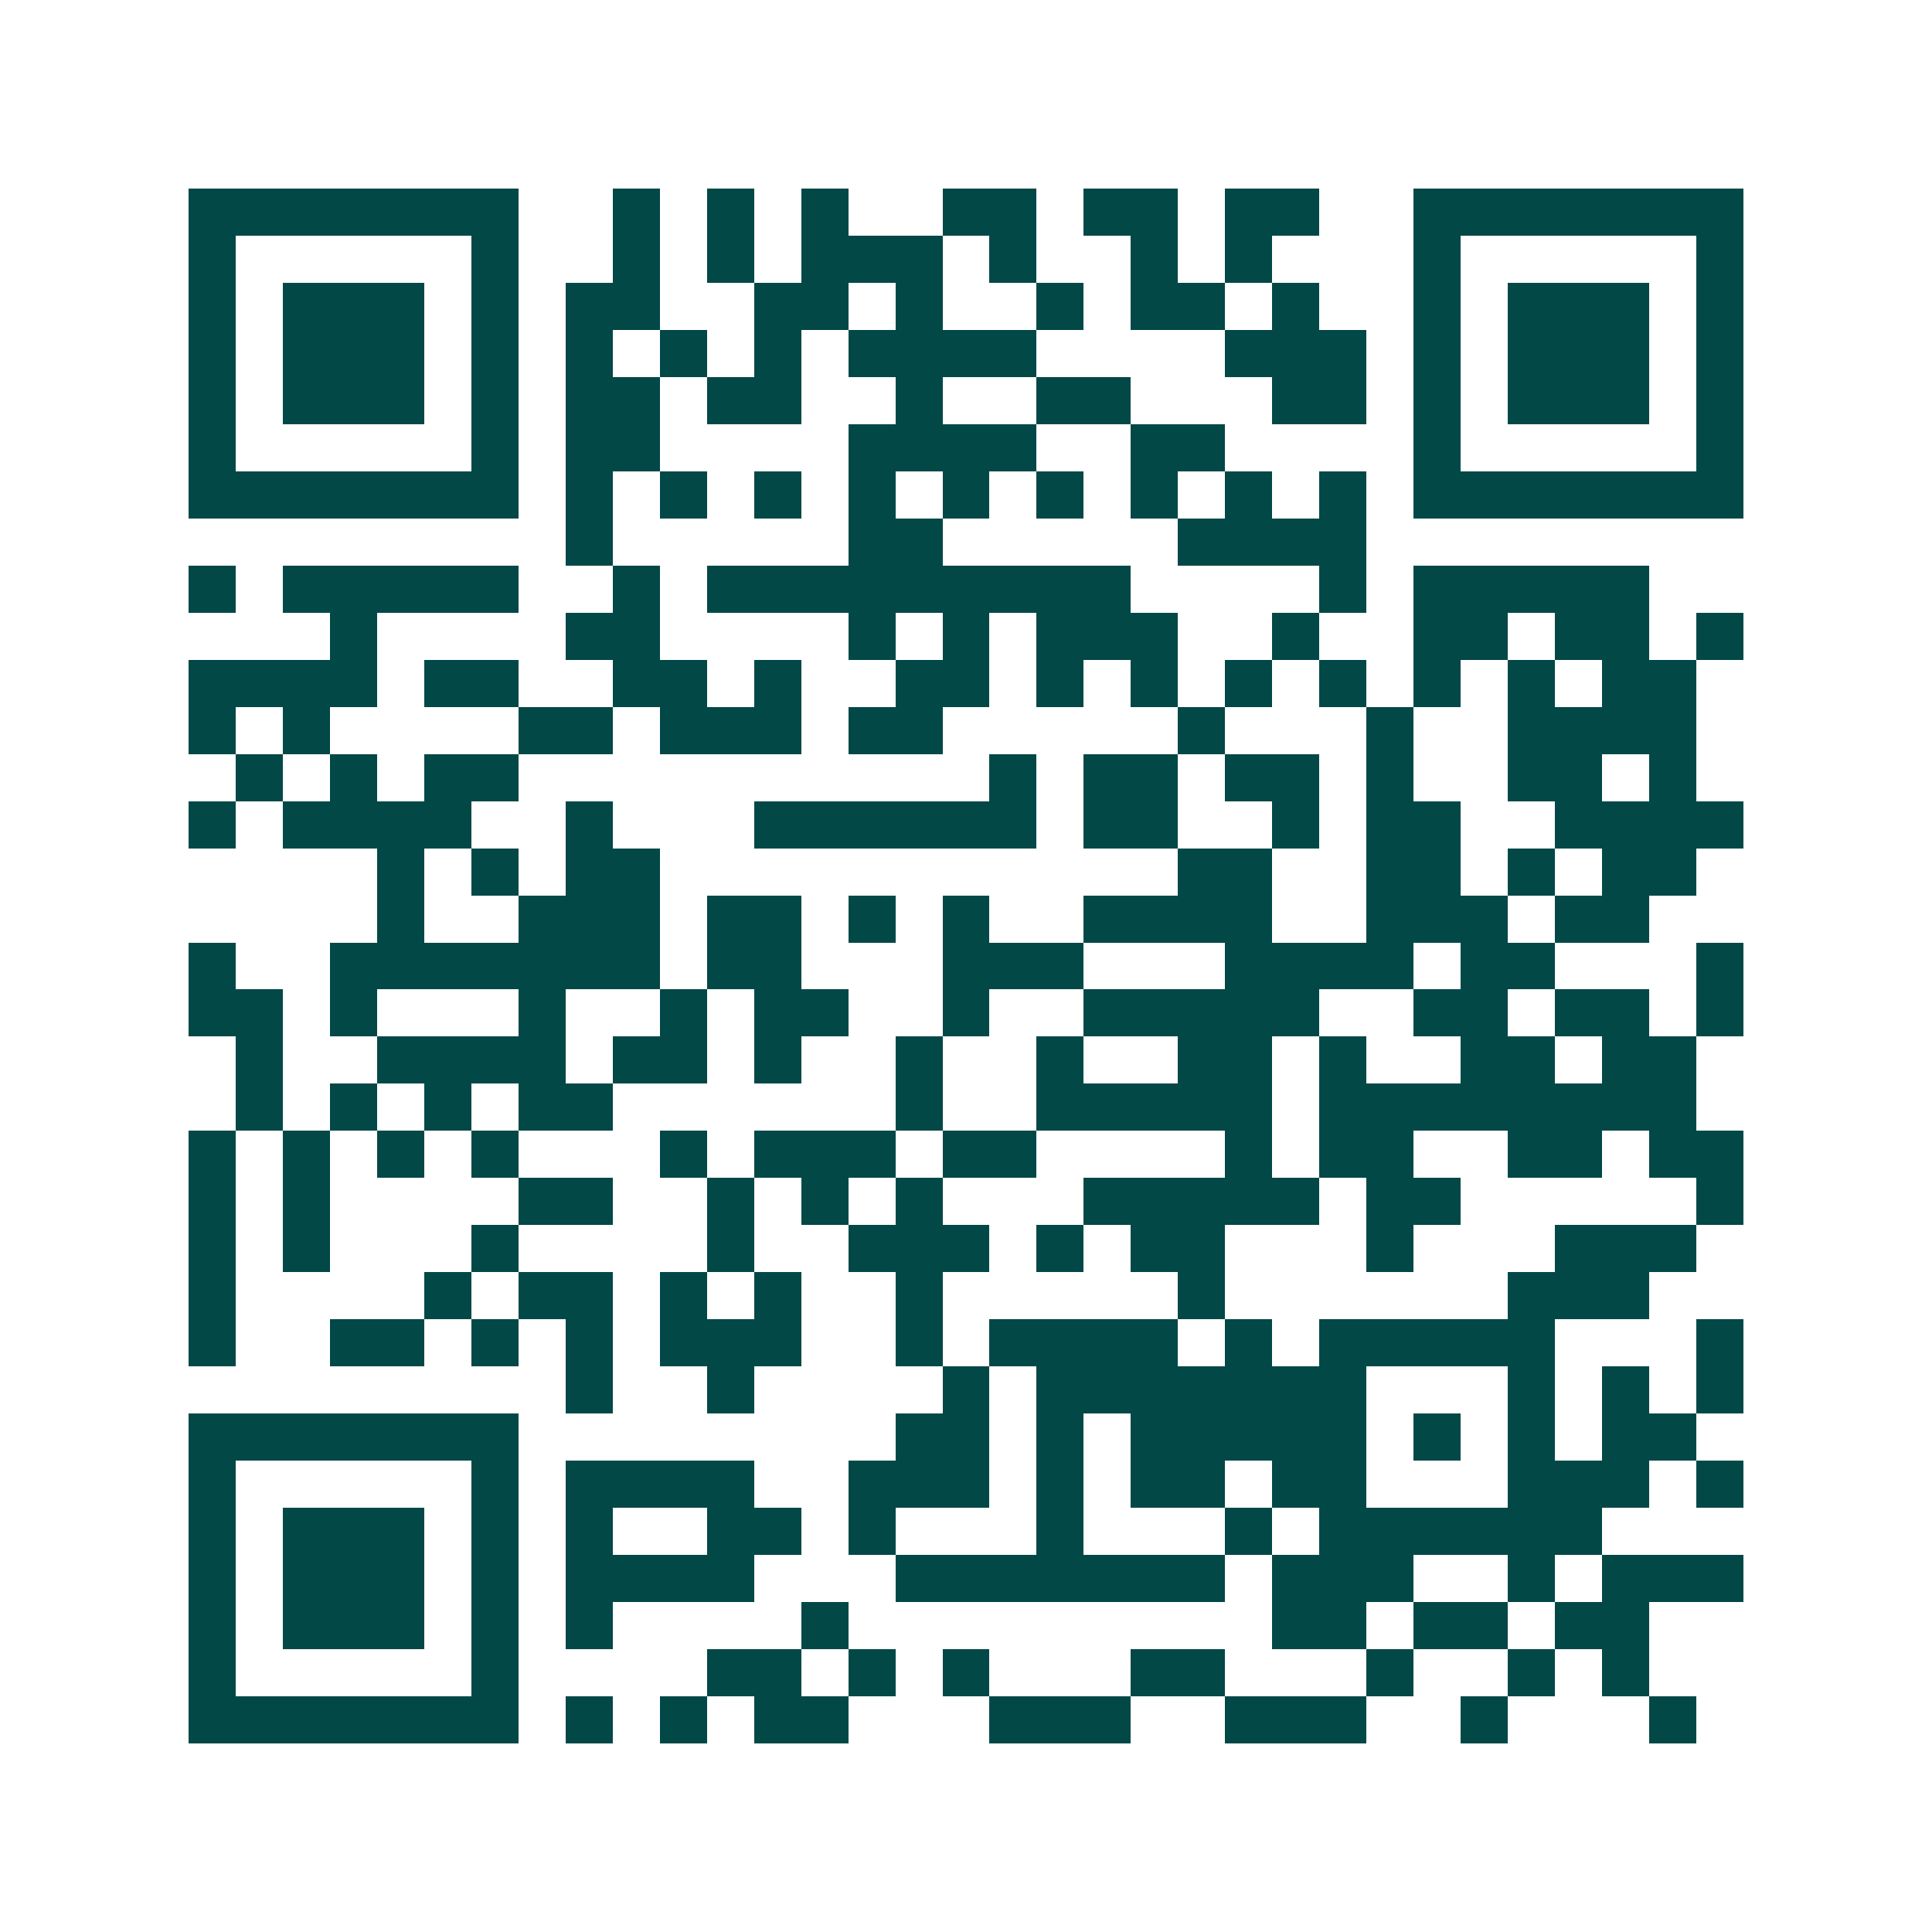 <svg xmlns="http://www.w3.org/2000/svg" width="200" height="200" viewBox="0 0 41 41" shape-rendering="crispEdges"><path fill="#ffffff" d="M0 0h41v41H0z"/><path stroke="#014847" d="M4 4.5h7m2 0h1m1 0h1m1 0h1m2 0h2m1 0h2m1 0h2m2 0h7M4 5.5h1m5 0h1m2 0h1m1 0h1m1 0h3m1 0h1m2 0h1m1 0h1m3 0h1m5 0h1M4 6.5h1m1 0h3m1 0h1m1 0h2m2 0h2m1 0h1m2 0h1m1 0h2m1 0h1m2 0h1m1 0h3m1 0h1M4 7.5h1m1 0h3m1 0h1m1 0h1m1 0h1m1 0h1m1 0h4m4 0h3m1 0h1m1 0h3m1 0h1M4 8.5h1m1 0h3m1 0h1m1 0h2m1 0h2m2 0h1m2 0h2m3 0h2m1 0h1m1 0h3m1 0h1M4 9.5h1m5 0h1m1 0h2m4 0h4m2 0h2m4 0h1m5 0h1M4 10.5h7m1 0h1m1 0h1m1 0h1m1 0h1m1 0h1m1 0h1m1 0h1m1 0h1m1 0h1m1 0h7M12 11.5h1m5 0h2m5 0h4M4 12.5h1m1 0h5m2 0h1m1 0h9m4 0h1m1 0h5M7 13.5h1m4 0h2m4 0h1m1 0h1m1 0h3m2 0h1m2 0h2m1 0h2m1 0h1M4 14.5h4m1 0h2m2 0h2m1 0h1m2 0h2m1 0h1m1 0h1m1 0h1m1 0h1m1 0h1m1 0h1m1 0h2M4 15.5h1m1 0h1m4 0h2m1 0h3m1 0h2m5 0h1m3 0h1m2 0h4M5 16.5h1m1 0h1m1 0h2m10 0h1m1 0h2m1 0h2m1 0h1m2 0h2m1 0h1M4 17.5h1m1 0h4m2 0h1m3 0h6m1 0h2m2 0h1m1 0h2m2 0h4M8 18.5h1m1 0h1m1 0h2m11 0h2m2 0h2m1 0h1m1 0h2M8 19.5h1m2 0h3m1 0h2m1 0h1m1 0h1m2 0h4m2 0h3m1 0h2M4 20.5h1m2 0h7m1 0h2m3 0h3m3 0h4m1 0h2m3 0h1M4 21.5h2m1 0h1m3 0h1m2 0h1m1 0h2m2 0h1m2 0h5m2 0h2m1 0h2m1 0h1M5 22.5h1m2 0h4m1 0h2m1 0h1m2 0h1m2 0h1m2 0h2m1 0h1m2 0h2m1 0h2M5 23.5h1m1 0h1m1 0h1m1 0h2m6 0h1m2 0h5m1 0h8M4 24.5h1m1 0h1m1 0h1m1 0h1m3 0h1m1 0h3m1 0h2m4 0h1m1 0h2m2 0h2m1 0h2M4 25.5h1m1 0h1m4 0h2m2 0h1m1 0h1m1 0h1m3 0h5m1 0h2m5 0h1M4 26.5h1m1 0h1m3 0h1m4 0h1m2 0h3m1 0h1m1 0h2m3 0h1m3 0h3M4 27.5h1m4 0h1m1 0h2m1 0h1m1 0h1m2 0h1m5 0h1m6 0h3M4 28.5h1m2 0h2m1 0h1m1 0h1m1 0h3m2 0h1m1 0h4m1 0h1m1 0h5m3 0h1M12 29.5h1m2 0h1m4 0h1m1 0h7m3 0h1m1 0h1m1 0h1M4 30.5h7m8 0h2m1 0h1m1 0h5m1 0h1m1 0h1m1 0h2M4 31.5h1m5 0h1m1 0h4m2 0h3m1 0h1m1 0h2m1 0h2m3 0h3m1 0h1M4 32.5h1m1 0h3m1 0h1m1 0h1m2 0h2m1 0h1m3 0h1m3 0h1m1 0h6M4 33.5h1m1 0h3m1 0h1m1 0h4m3 0h7m1 0h3m2 0h1m1 0h3M4 34.5h1m1 0h3m1 0h1m1 0h1m4 0h1m9 0h2m1 0h2m1 0h2M4 35.5h1m5 0h1m4 0h2m1 0h1m1 0h1m3 0h2m3 0h1m2 0h1m1 0h1M4 36.5h7m1 0h1m1 0h1m1 0h2m3 0h3m2 0h3m2 0h1m3 0h1"/></svg>
